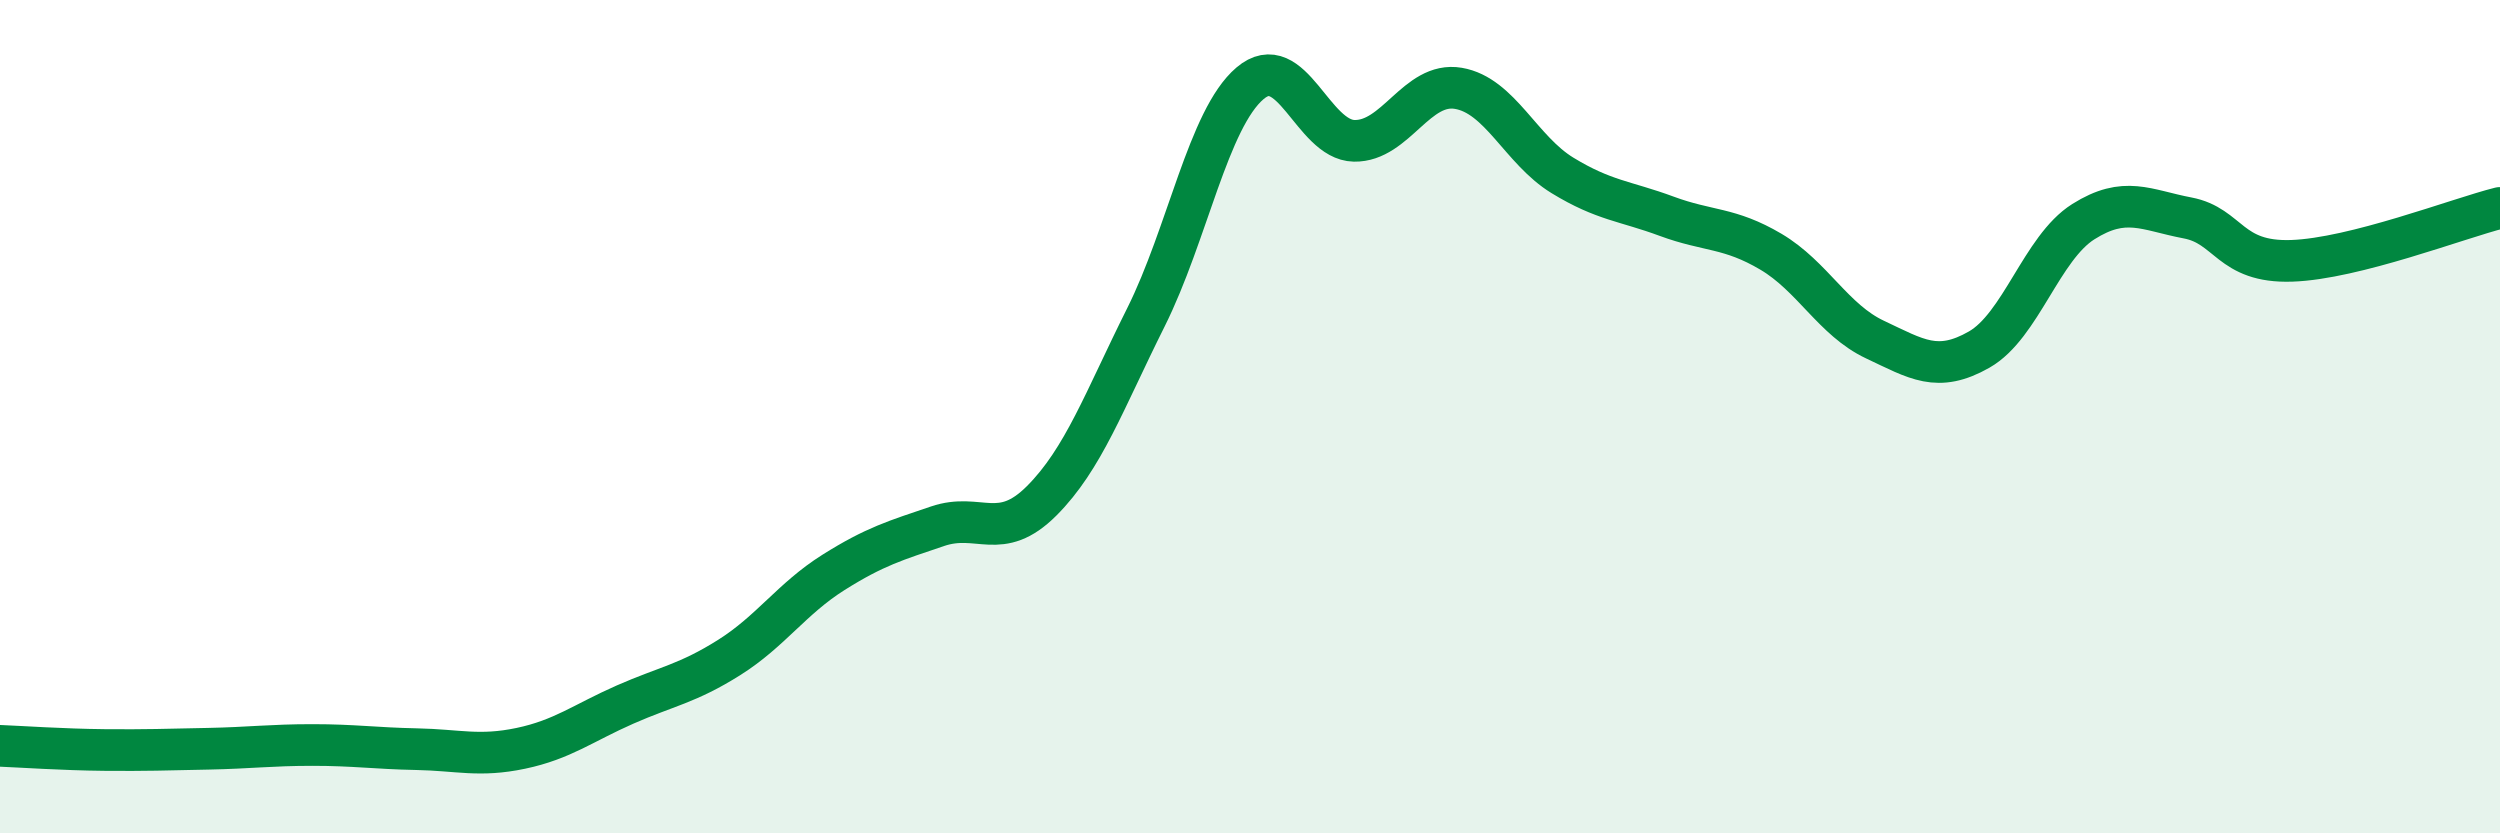 
    <svg width="60" height="20" viewBox="0 0 60 20" xmlns="http://www.w3.org/2000/svg">
      <path
        d="M 0,17.9 C 0.5,17.92 1.5,17.99 2.5,18 C 3.5,18.01 4,17.99 5,17.97 C 6,17.95 6.5,17.88 7.5,17.88 C 8.5,17.88 9,17.96 10,17.98 C 11,18 11.5,18.17 12.5,17.96 C 13.5,17.75 14,17.35 15,16.91 C 16,16.47 16.5,16.41 17.5,15.78 C 18.5,15.15 19,14.37 20,13.74 C 21,13.11 21.5,12.97 22.5,12.63 C 23.5,12.29 24,13.02 25,12.02 C 26,11.02 26.5,9.62 27.5,7.62 C 28.5,5.62 29,2.85 30,2 C 31,1.15 31.5,3.36 32.5,3.38 C 33.5,3.4 34,1.95 35,2.12 C 36,2.29 36.5,3.6 37.5,4.21 C 38.5,4.82 39,4.82 40,5.19 C 41,5.56 41.5,5.45 42.5,6.04 C 43.5,6.63 44,7.68 45,8.15 C 46,8.62 46.5,8.96 47.5,8.39 C 48.5,7.82 49,5.95 50,5.32 C 51,4.69 51.5,5.04 52.5,5.23 C 53.5,5.42 53.5,6.31 55,6.26 C 56.5,6.21 59,5.24 60,4.99L60 20L0 20Z"
        fill="#008740"
        opacity="0.1"
        stroke-linecap="round"
        stroke-linejoin="round"
      />
      <path
        d="M 0,17.9 C 0.5,17.92 1.5,17.99 2.5,18 C 3.5,18.01 4,17.99 5,17.97 C 6,17.95 6.5,17.88 7.5,17.88 C 8.5,17.88 9,17.96 10,17.98 C 11,18 11.5,18.17 12.5,17.96 C 13.5,17.75 14,17.35 15,16.91 C 16,16.47 16.5,16.41 17.5,15.78 C 18.5,15.15 19,14.37 20,13.74 C 21,13.11 21.5,12.97 22.5,12.63 C 23.5,12.29 24,13.02 25,12.02 C 26,11.02 26.5,9.62 27.5,7.62 C 28.5,5.62 29,2.85 30,2 C 31,1.15 31.5,3.36 32.5,3.38 C 33.5,3.4 34,1.95 35,2.12 C 36,2.29 36.5,3.6 37.5,4.21 C 38.5,4.82 39,4.82 40,5.19 C 41,5.56 41.5,5.45 42.5,6.04 C 43.5,6.63 44,7.68 45,8.15 C 46,8.62 46.5,8.96 47.5,8.39 C 48.5,7.82 49,5.95 50,5.32 C 51,4.69 51.5,5.04 52.5,5.23 C 53.5,5.42 53.5,6.31 55,6.26 C 56.5,6.21 59,5.24 60,4.99"
        stroke="#008740"
        stroke-width="1"
        fill="none"
        stroke-linecap="round"
        stroke-linejoin="round"
      />
    </svg>
  